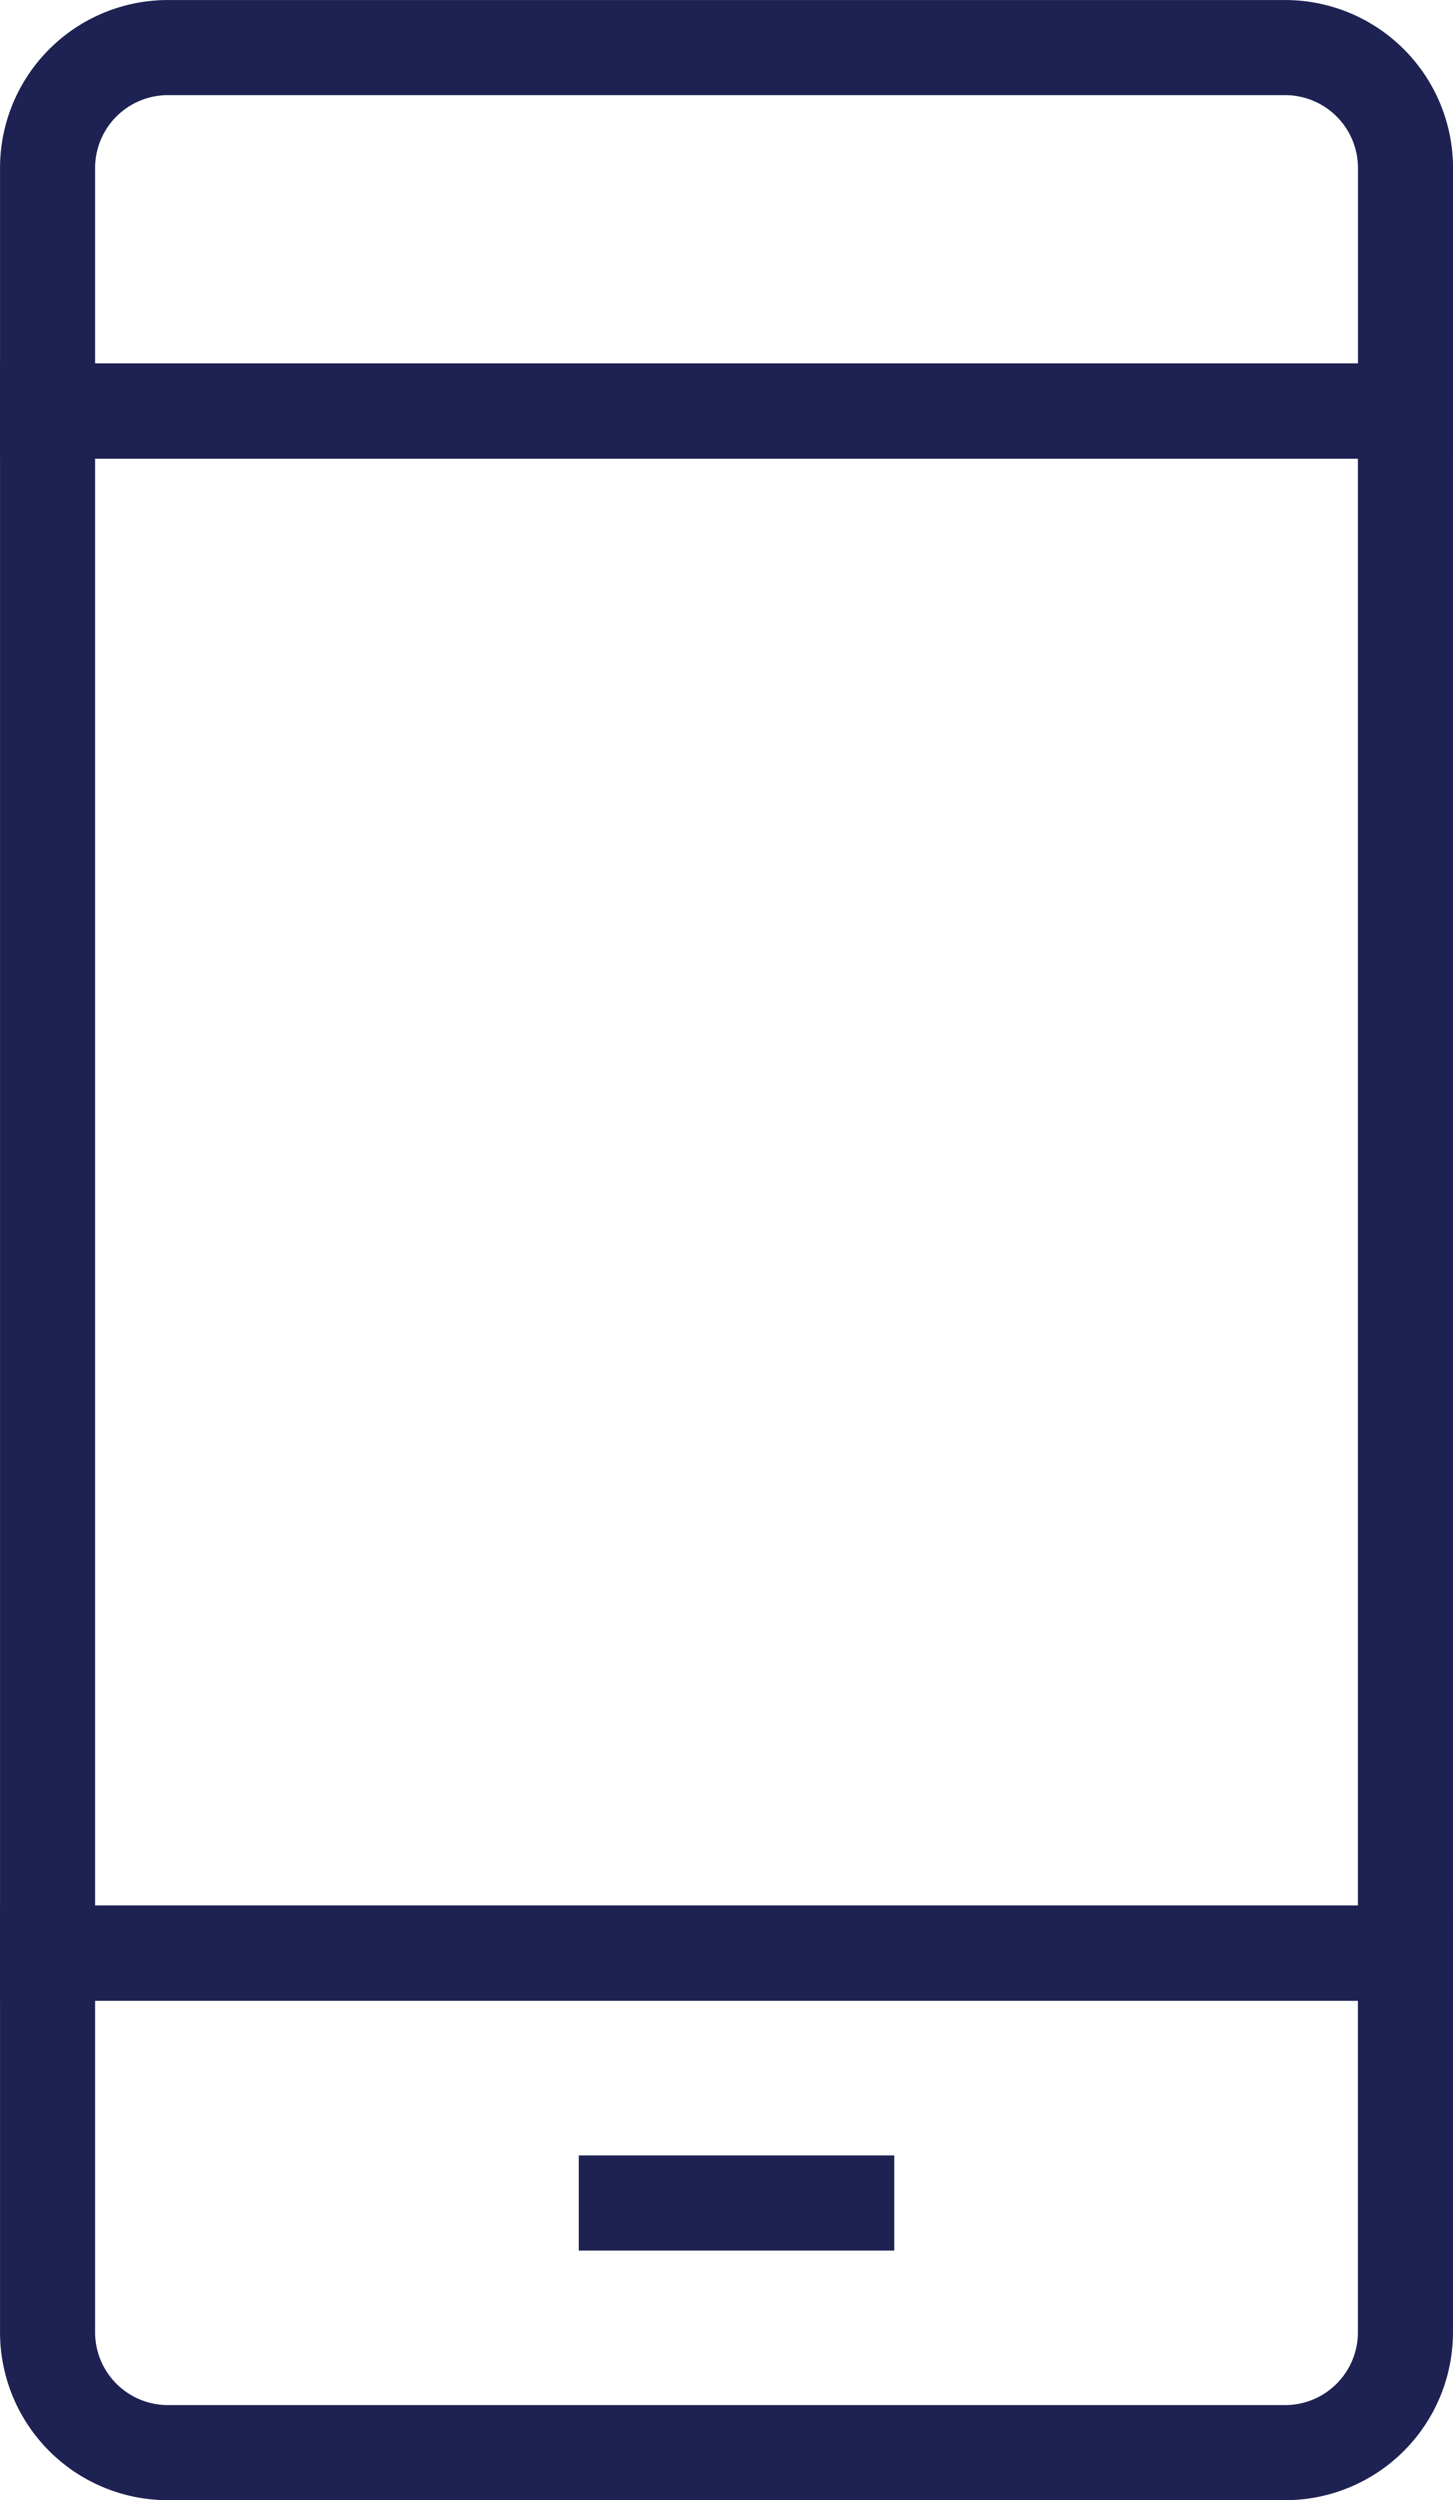<svg xmlns="http://www.w3.org/2000/svg" width="24.528" height="42.191" viewBox="0 0 24.528 42.191">
    <defs>
        <style>
            .cls-1{fill:none;stroke:#1d2252;stroke-miterlimit:10;stroke-width:1.605px}
        </style>
    </defs>
    <g id="Mobile" transform="translate(-1437.307 -7904.153)">
        <path id="Path_75" d="M1438.11 7943.511a2.032 2.032 0 0 0 2.032 2.031H1459a2.031 2.031 0 0 0 2.032-2.031v-6.4h-22.922z" class="cls-1"/>
        <path id="Path_76" d="M1461.033 7906.988a2.032 2.032 0 0 0-2.032-2.032h-18.859a2.032 2.032 0 0 0-2.032 2.032v4.1h22.923z" class="cls-1"/>
        <path id="Rectangle_34" d="M0 0H22.922V26.024H0z" class="cls-1" transform="translate(1438.11 7911.091)"/>
        <path id="Line_4" d="M0 0L5.326 0" class="cls-1" transform="translate(1447.077 7941.329)"/>
    </g>
</svg>
